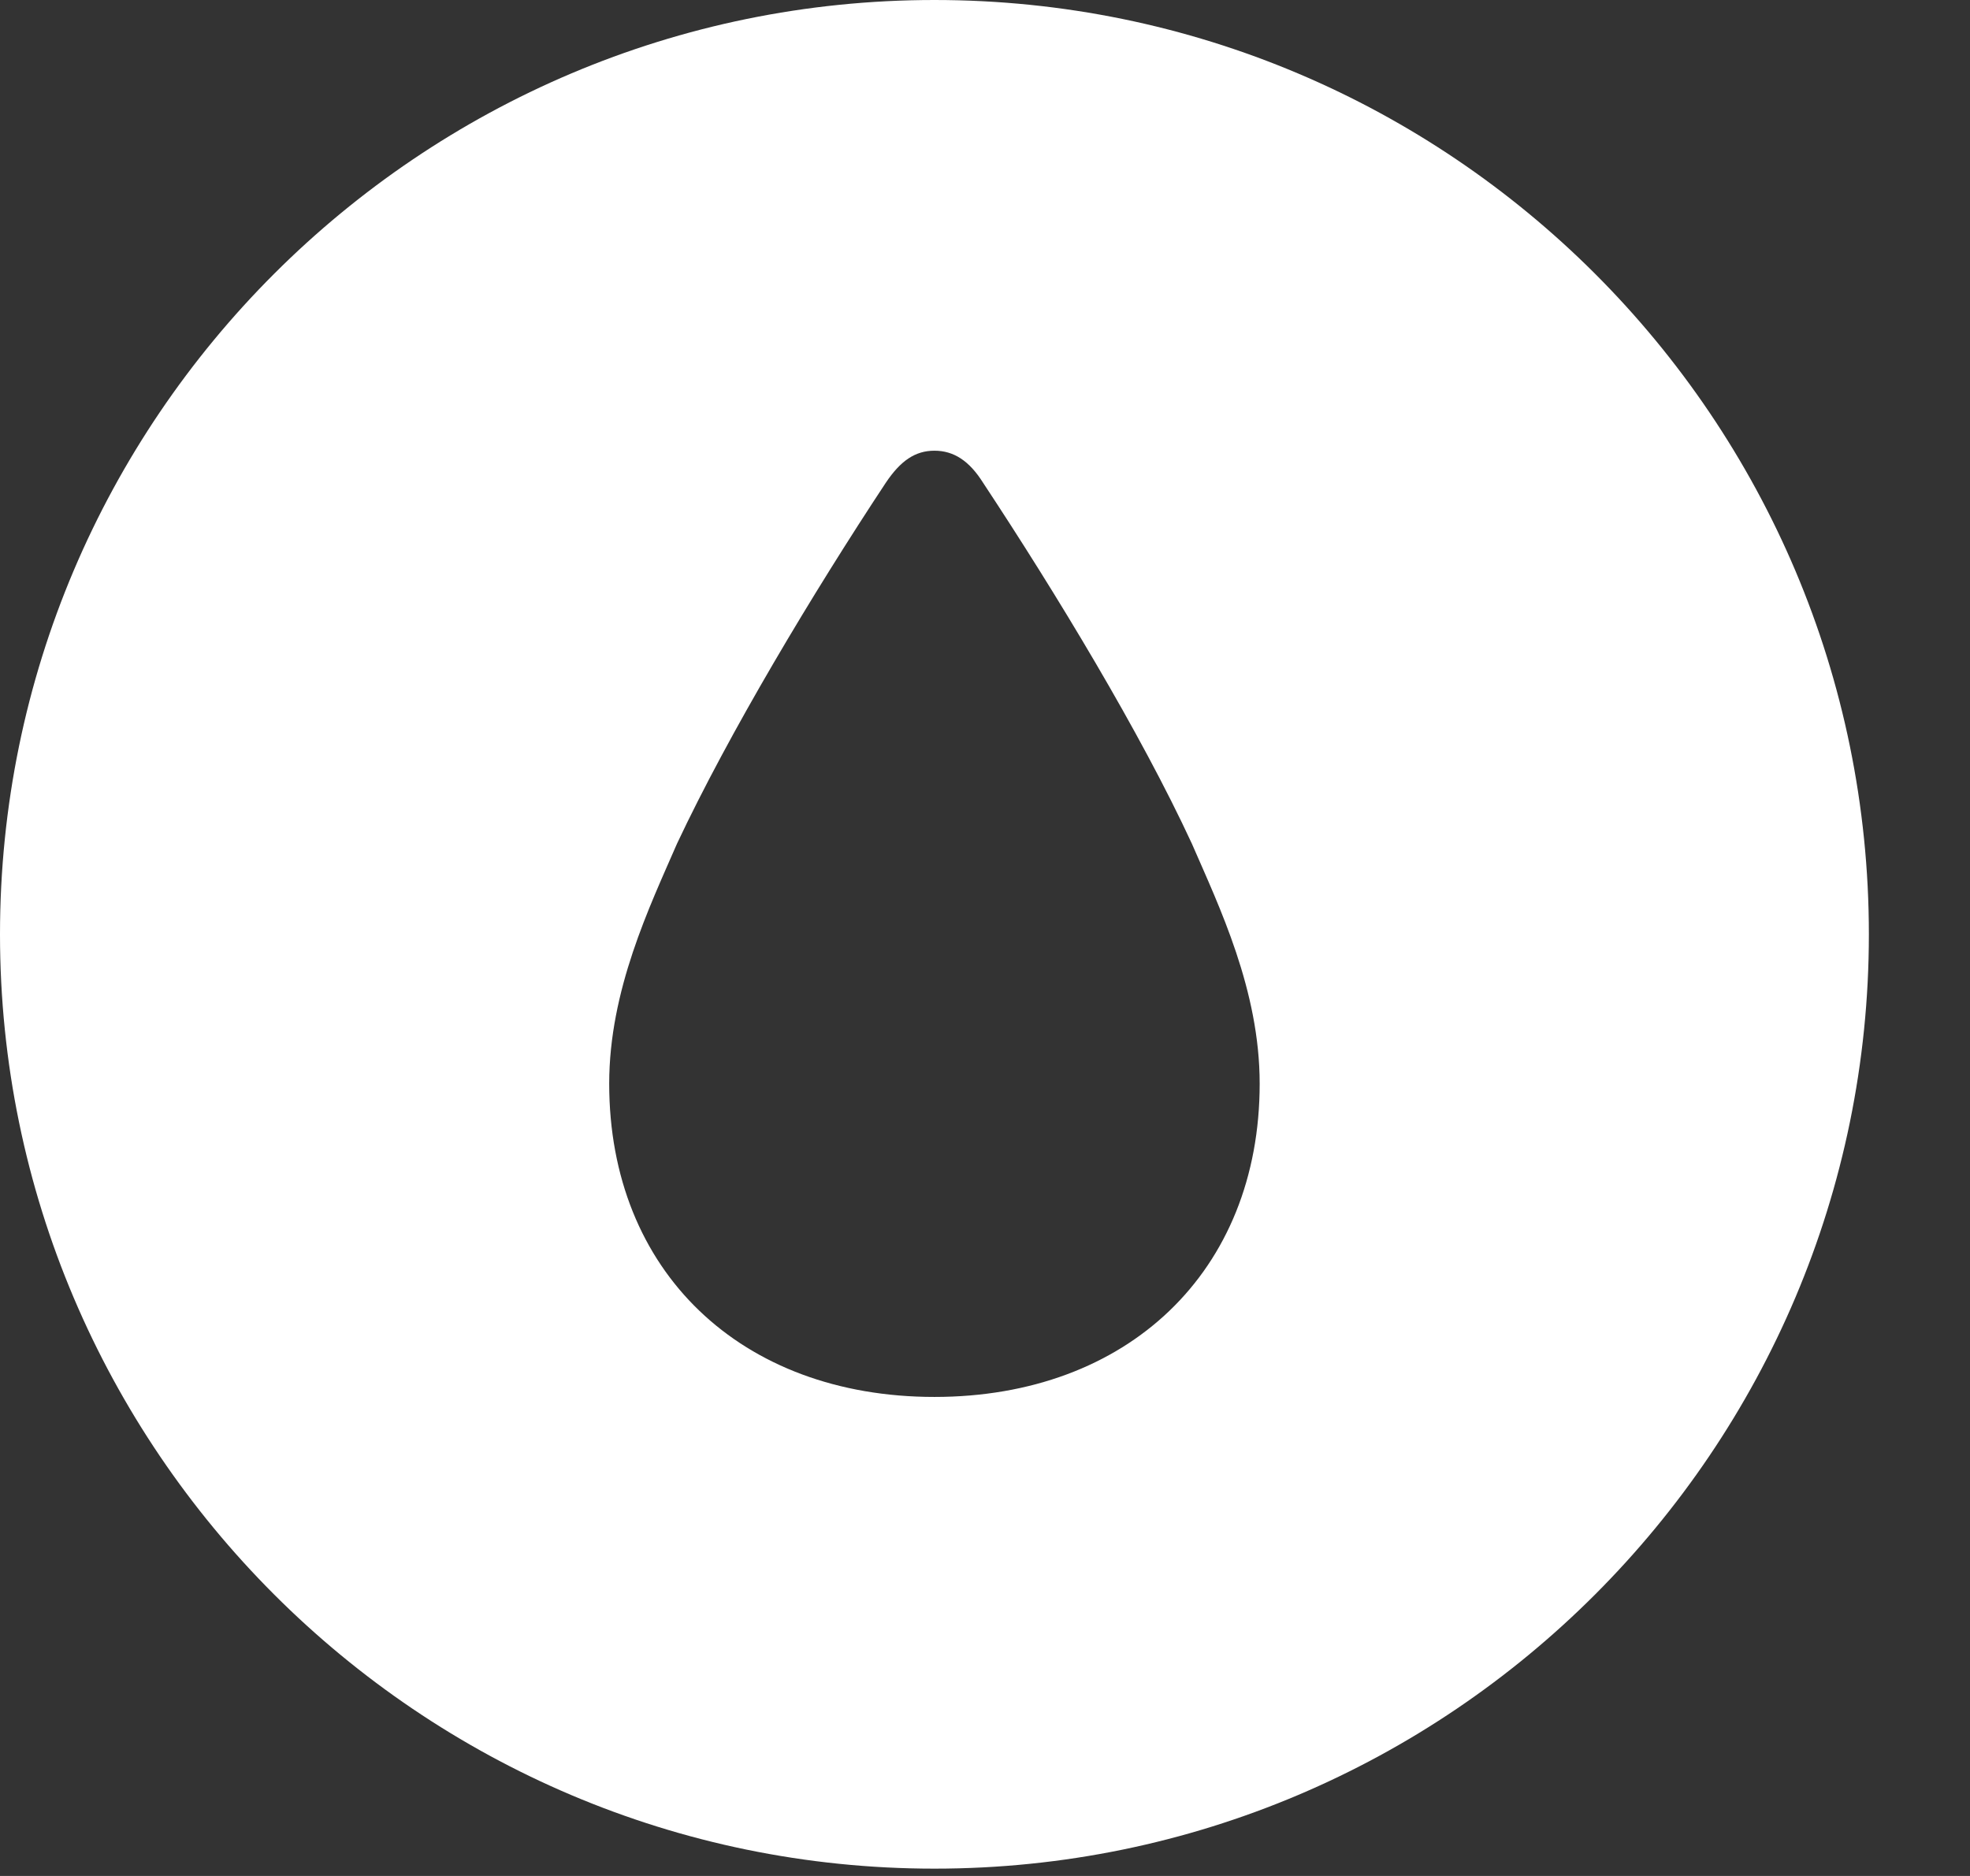 <svg width="21" height="20" viewBox="0 0 21 20" fill="none" xmlns="http://www.w3.org/2000/svg">
<rect x="0" y="0" width="21" height="20" fill="#333333" stroke="none"/>
<path d="M19.922 9.961C19.922 15.449 15.459 19.922 9.961 19.922C4.473 19.922 0 15.449 0 9.961C0 4.463 4.473 0 9.961 0C15.459 0 19.922 4.463 19.922 9.961ZM9.443 5.146C8.662 6.328 7.773 7.812 7.217 8.994C6.924 9.668 6.494 10.557 6.494 11.553C6.494 13.555 7.9 14.893 9.961 14.893C12.021 14.893 13.428 13.555 13.428 11.553C13.428 10.557 12.998 9.668 12.705 8.994C12.158 7.812 11.26 6.328 10.479 5.146C10.332 4.912 10.166 4.805 9.961 4.805C9.756 4.805 9.6 4.912 9.443 5.146Z" fill="white"/>
</svg>
